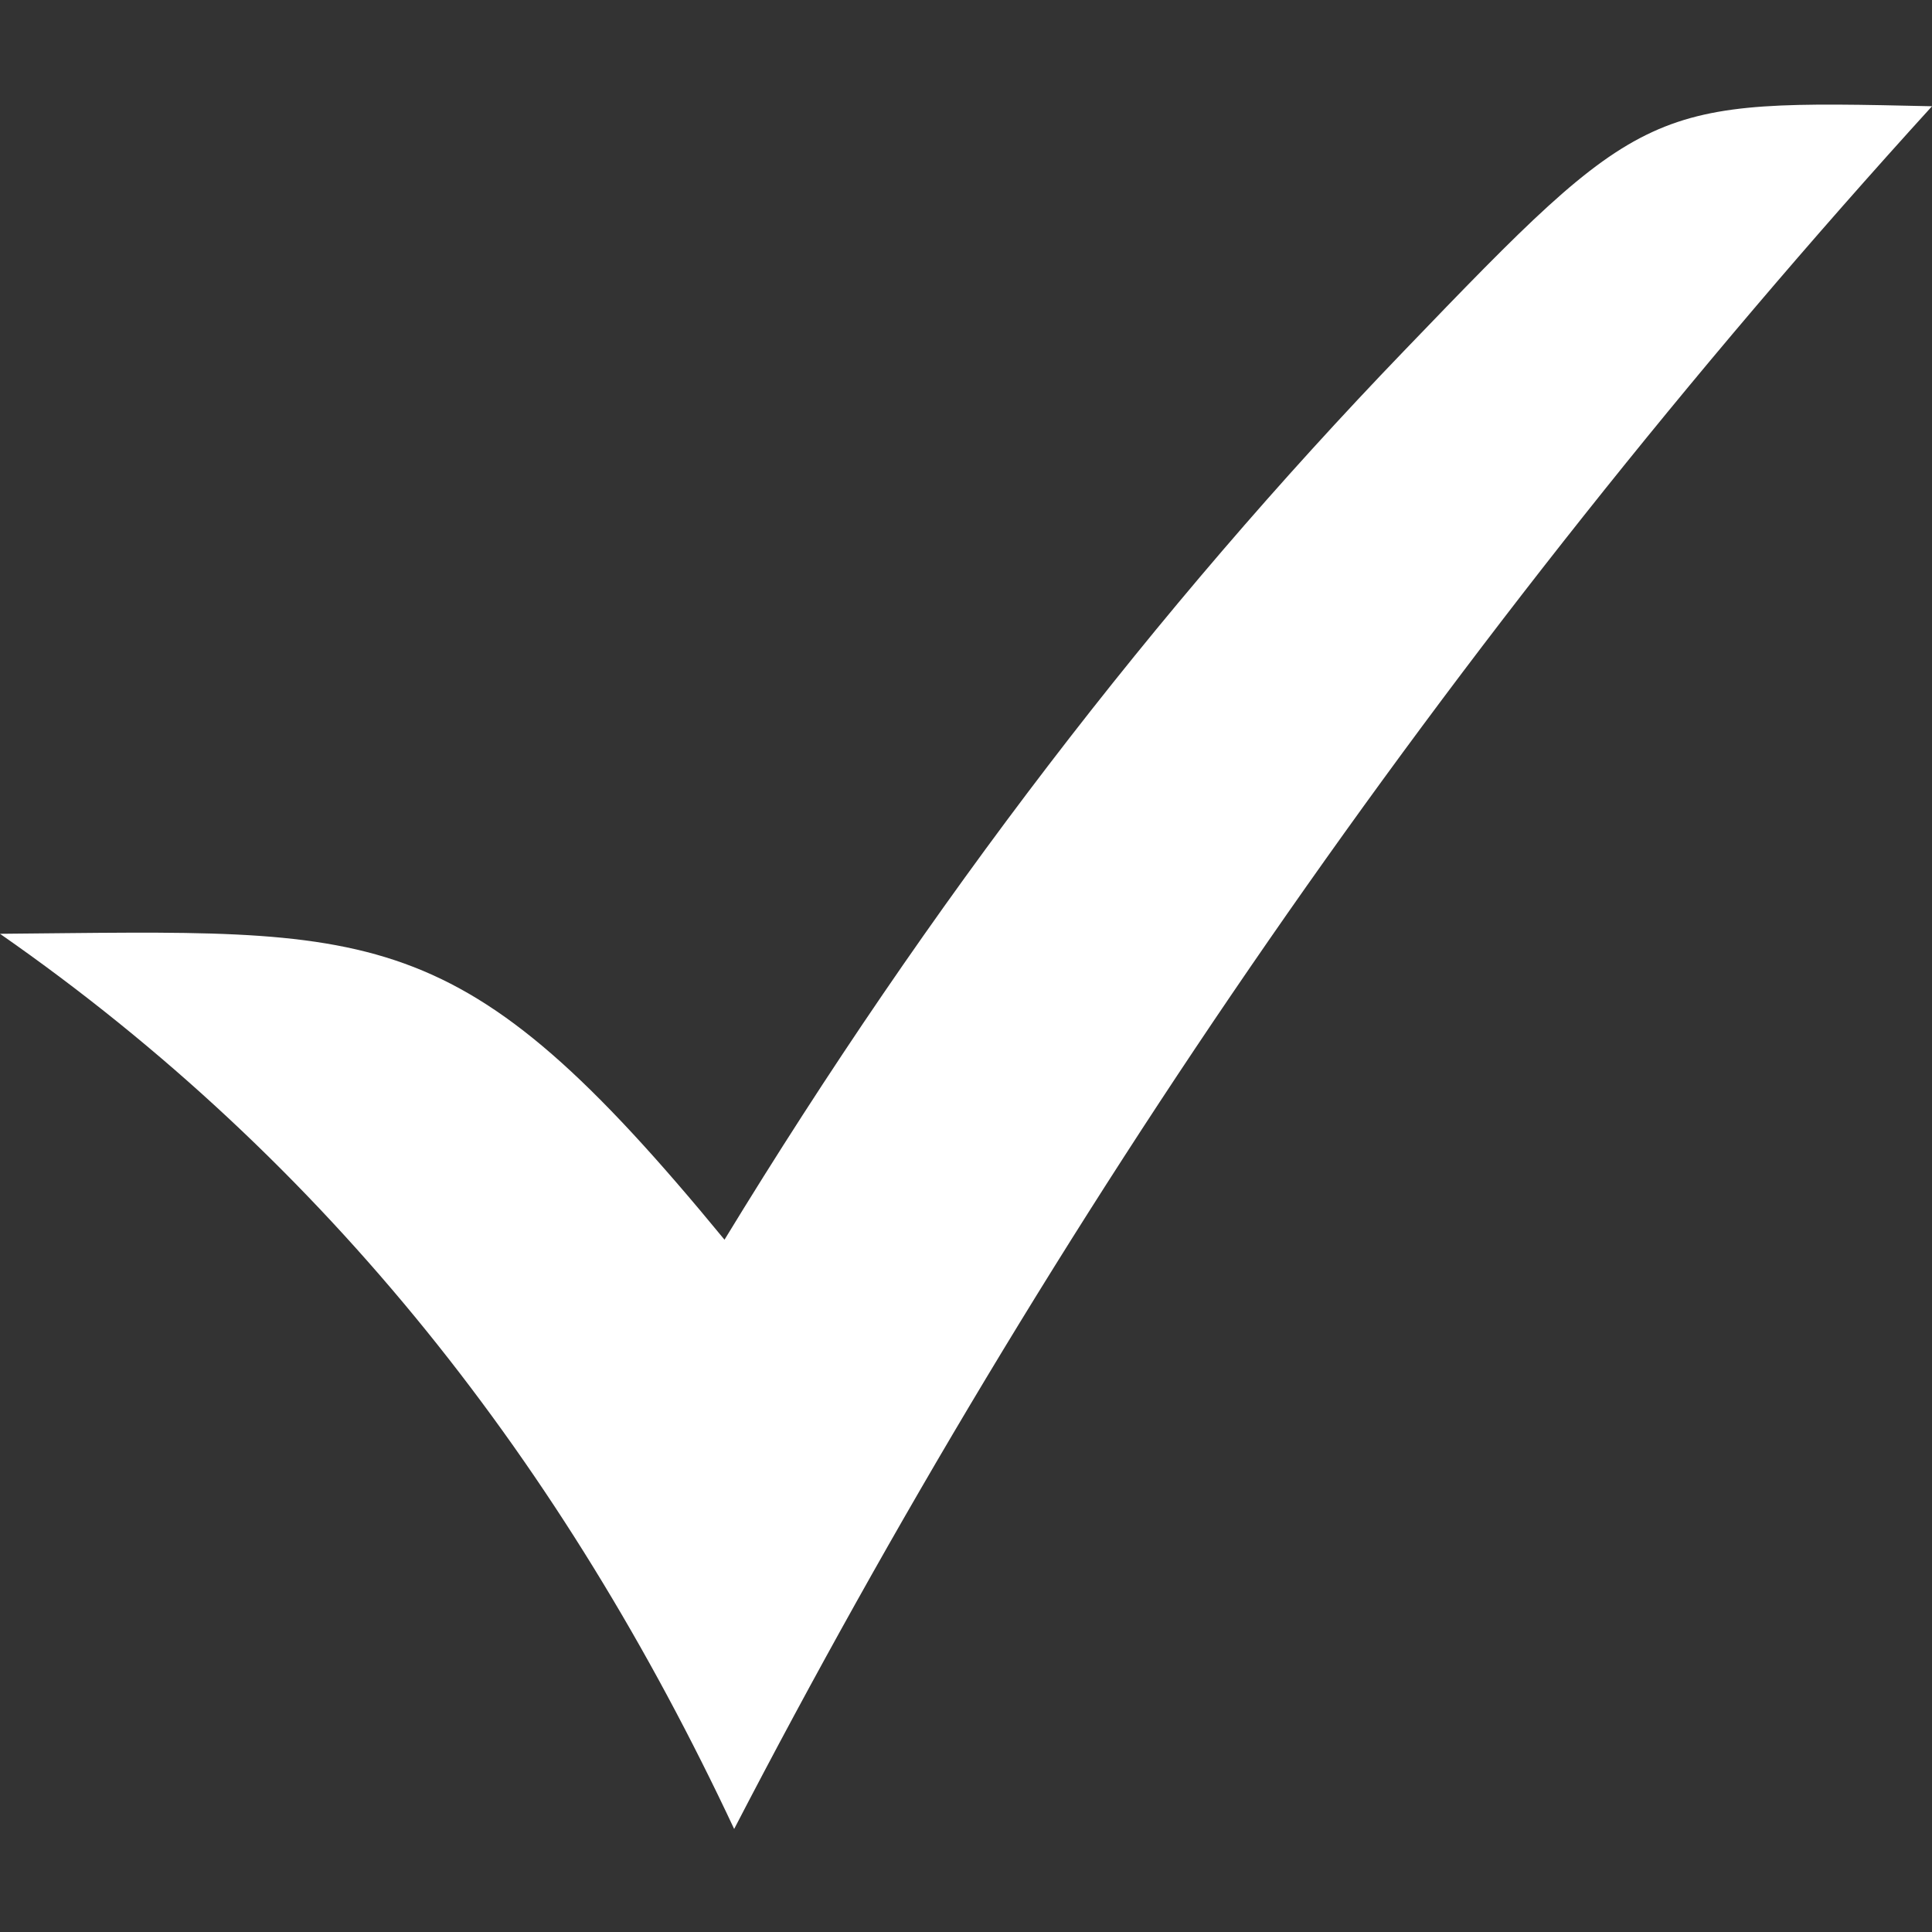 <?xml version="1.0" encoding="utf-8"?>
<!-- Generator: Adobe Illustrator 25.2.1, SVG Export Plug-In . SVG Version: 6.00 Build 0)  -->
<svg version="1.1" id="Layer_1" xmlns="http://www.w3.org/2000/svg" xmlns:xlink="http://www.w3.org/1999/xlink" x="0px" y="0px"
	 viewBox="0 0 60 60" style="enable-background:new 0 0 60 60;" xml:space="preserve">
<rect x="0" y="0" width="60" height="60" fill="#333333" stroke="none"/>
<style type="text/css">
	.st0{fill-rule:evenodd;clip-rule:evenodd;fill:#FFFFFF;}
</style>
<path class="st0" d="M0,29c11.8-0.1,14.2-0.6,22.5,9.5C28.9,28,35.9,18.9,43.6,10.9c7.5-7.8,7.6-7.8,16.4-7.6
	C44.9,19.9,32.6,37.9,22.8,56.8C17.5,45.5,10.2,36.1,0,29z"/>
</svg>
